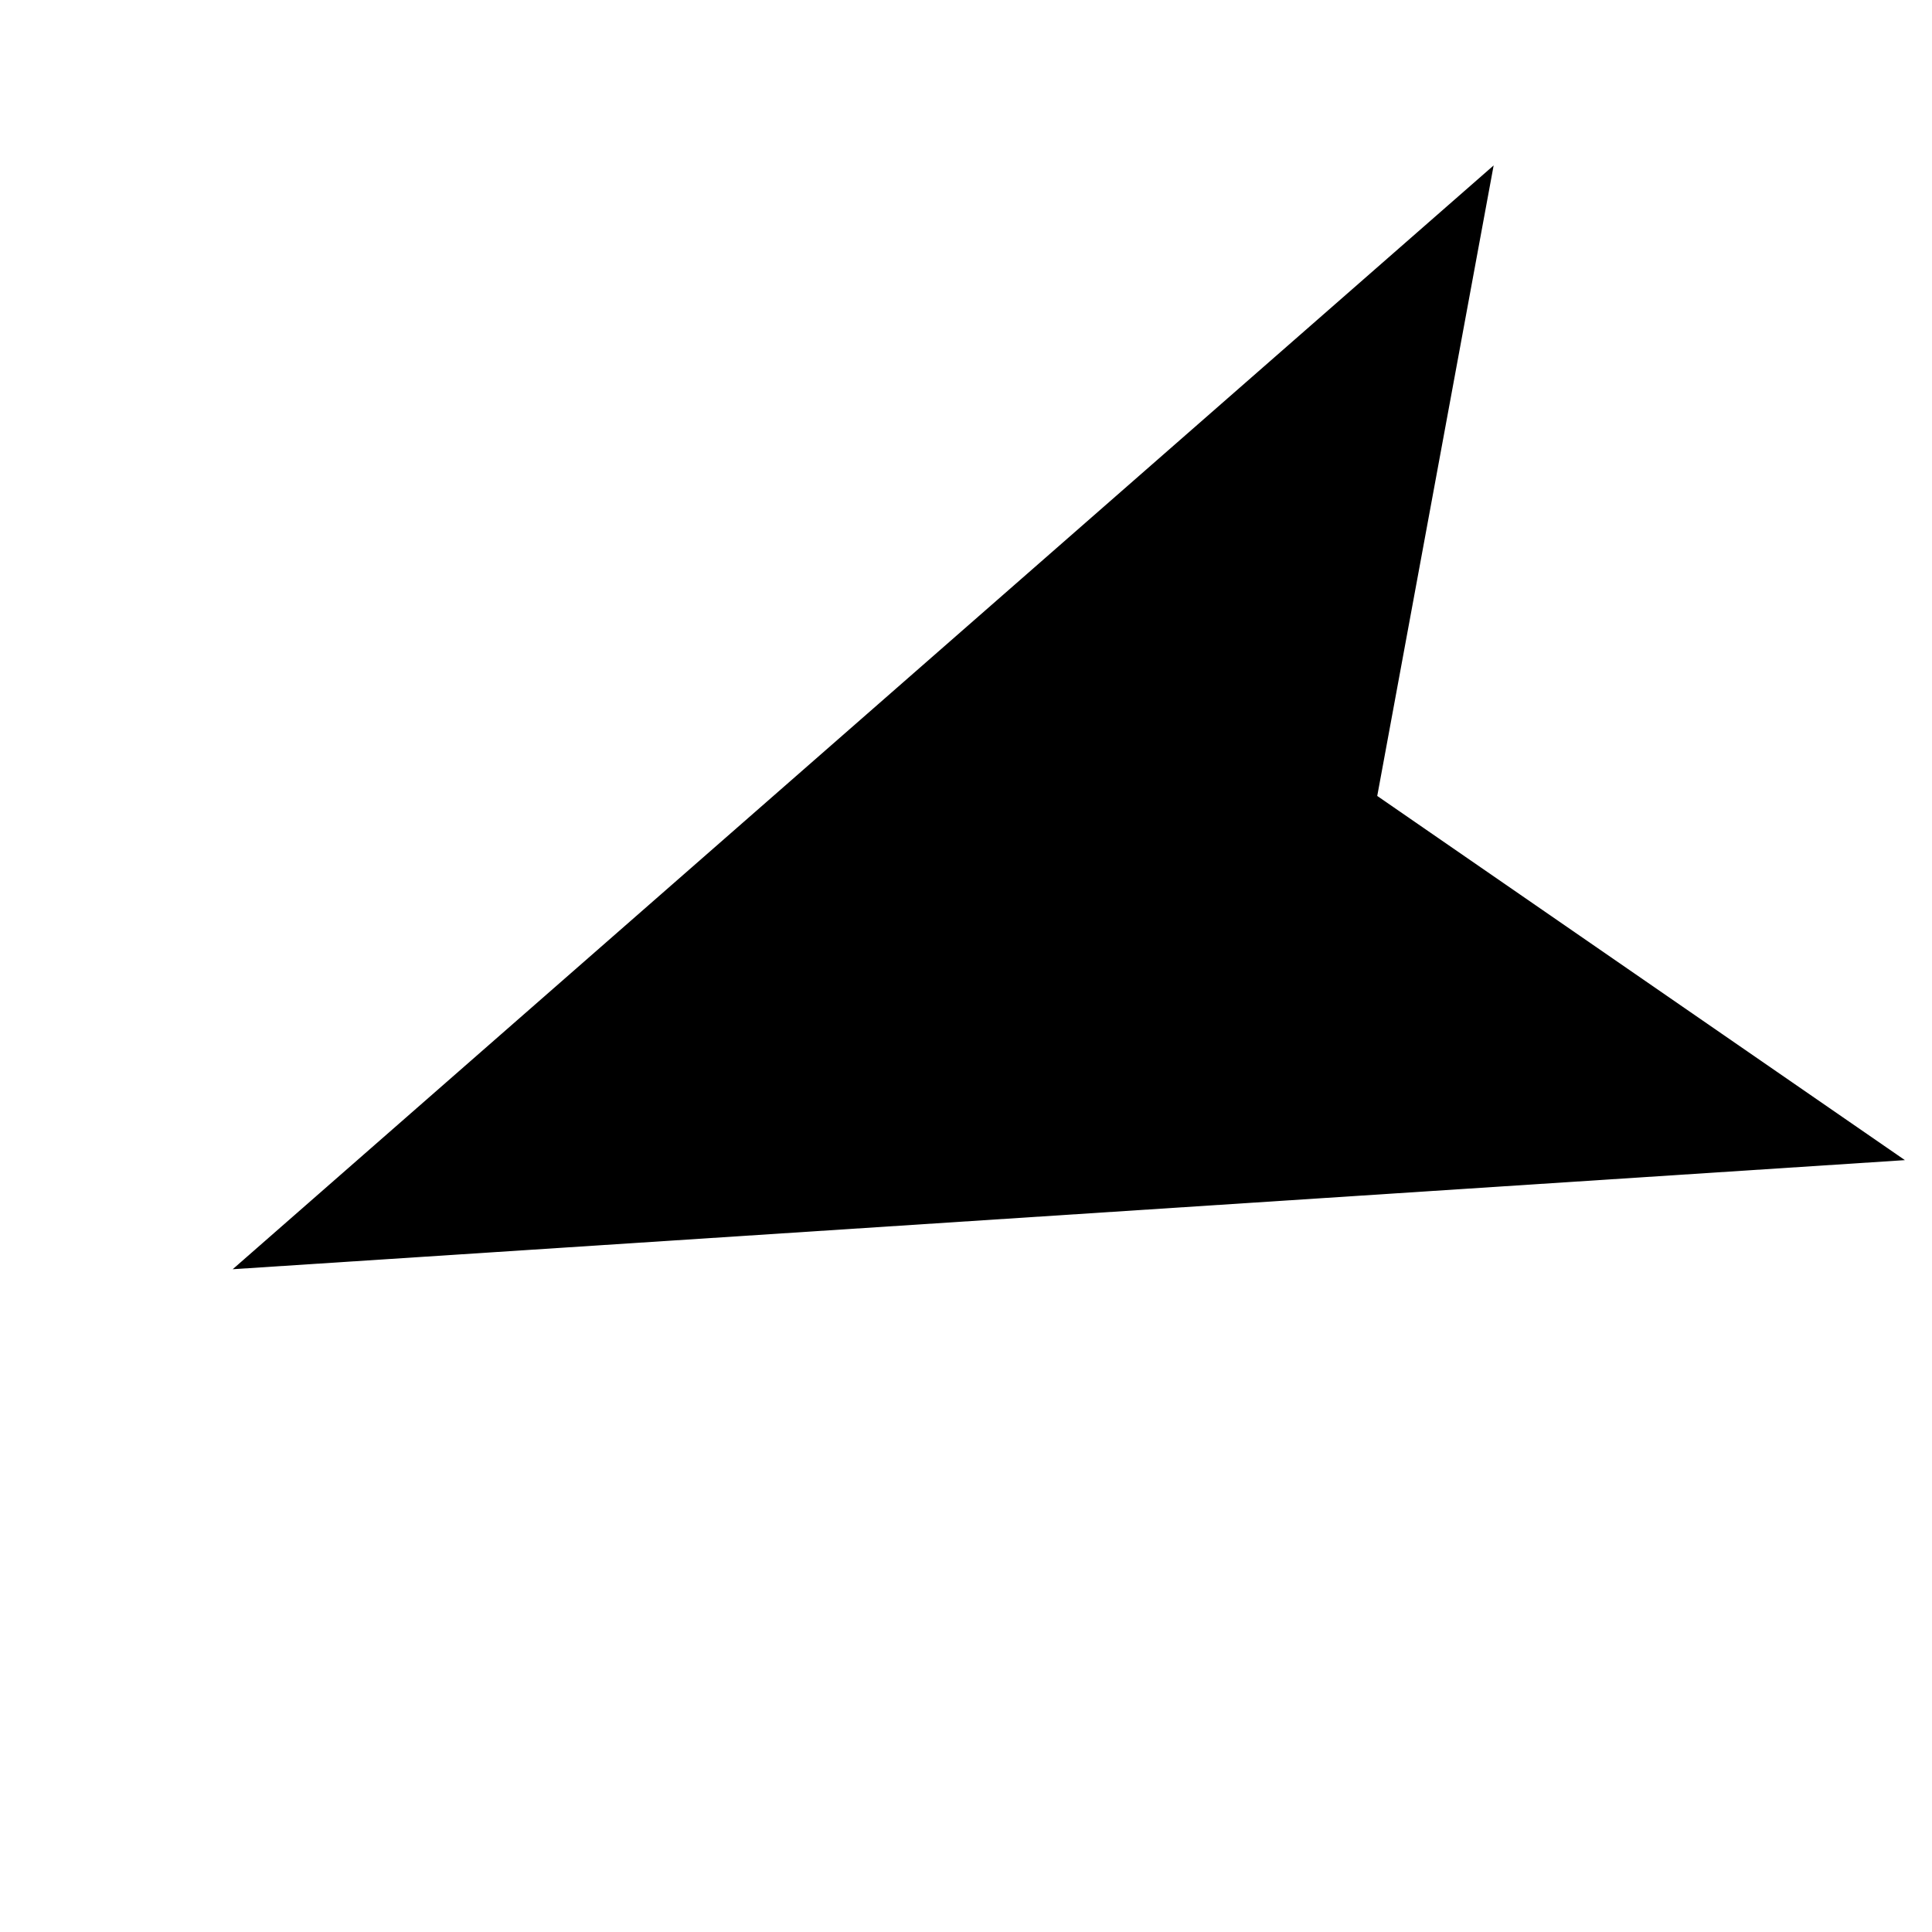 <svg viewBox="0 0 56 56" xmlns="http://www.w3.org/2000/svg" fill-rule="evenodd" clip-rule="evenodd" stroke-linejoin="round" stroke-miterlimit="2"><path d="M6.745 36.789L43.294 4.795 39.92 23.071l15.295 10.556-48.47 3.162z" fill-rule="nonzero"/></svg>